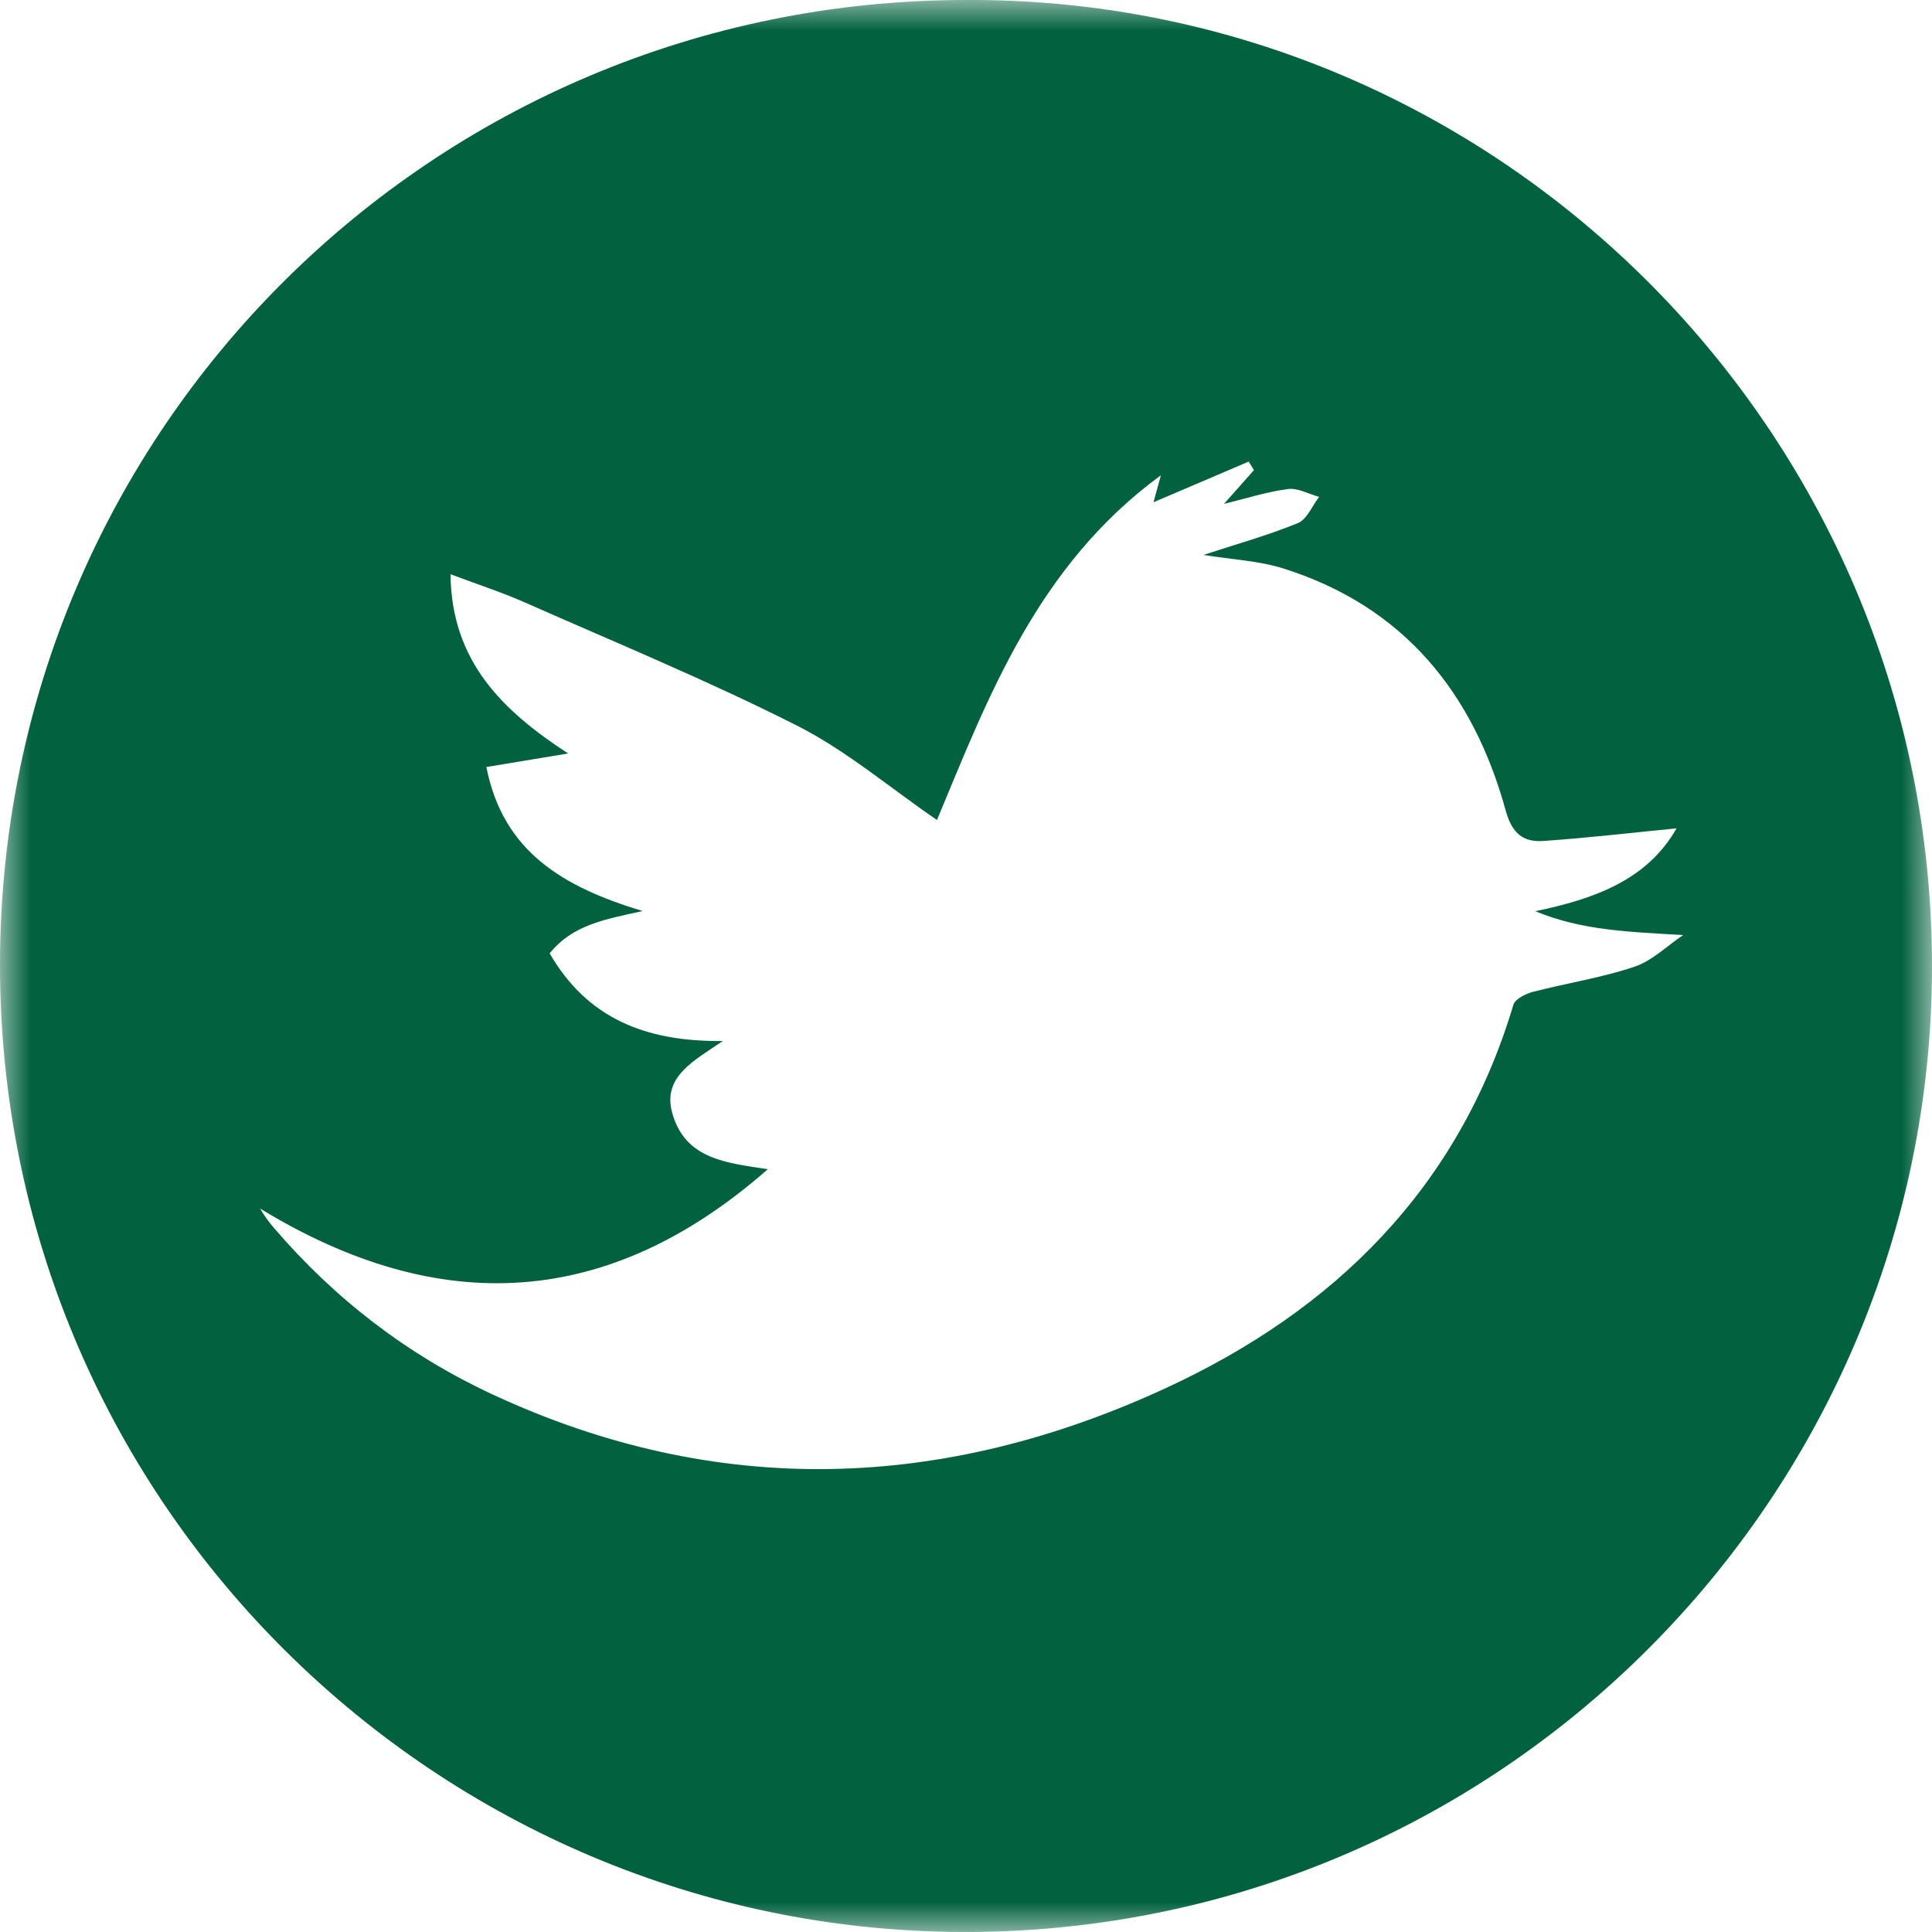 <?xml version="1.0" encoding="UTF-8"?>
<svg width="32px" height="32px" viewBox="0 0 32 32" version="1.1" xmlns="http://www.w3.org/2000/svg" xmlns:xlink="http://www.w3.org/1999/xlink">
    <!-- Generator: Sketch 53 (72520) - https://sketchapp.com -->
    <title>twitter</title>
    <desc>Created with Sketch.</desc>
    <defs>
        <polygon id="path-1" points="0 0 32 0 32 32 0 32"></polygon>
    </defs>
    <g id="Mobile_Footer-in-existing-menu" stroke="none" stroke-width="1" fill="none" fill-rule="evenodd">
        <g id="Mobile_footer_expanded-menu_v3" transform="translate(-85, -462)">
            <g id="Social-media" transform="translate(14, 435)">
                <g id="Social-media-icons" transform="translate(15, 27)">
                    <g id="twitter" transform="translate(56, 0)">
                        <mask id="mask-2" fill="white">
                            <use xlink:href="#path-1"></use>
                        </mask>
                        <g id="Clip-2"></g>
                        <path d="M11.973,17.242 C11.483,17.574 10.976,17.836 11.131,18.422 C11.34,19.208 12.046,19.261 12.717,19.366 C10.087,21.677 7.285,21.834 4.309,20.018 C4.38,20.142 4.456,20.243 4.539,20.34 C5.546,21.515 6.75,22.441 8.151,23.093 C11.883,24.83 15.629,24.693 19.313,22.99 C22.102,21.701 24.159,19.679 25.066,16.644 C25.095,16.546 25.269,16.46 25.391,16.428 C25.949,16.283 26.525,16.196 27.069,16.013 C27.364,15.915 27.61,15.668 27.878,15.488 C27.013,15.435 26.201,15.416 25.43,15.092 C26.402,14.892 27.282,14.577 27.769,13.72 C27.039,13.791 26.304,13.878 25.565,13.929 C25.235,13.952 25.046,13.812 24.94,13.428 C24.403,11.474 23.25,10.047 21.264,9.418 C20.852,9.287 20.404,9.268 19.933,9.191 C20.478,9.013 20.999,8.868 21.497,8.664 C21.648,8.602 21.733,8.379 21.849,8.23 C21.676,8.183 21.496,8.078 21.333,8.1 C20.981,8.146 20.637,8.257 20.273,8.346 C20.455,8.141 20.612,7.964 20.769,7.787 C20.74,7.739 20.712,7.692 20.683,7.645 C20.154,7.871 19.625,8.097 19.106,8.319 C19.133,8.217 19.168,8.093 19.228,7.872 C17.181,9.369 16.368,11.546 15.519,13.582 C14.734,13.044 14.018,12.432 13.2,12.018 C11.728,11.274 10.198,10.644 8.688,9.976 C8.307,9.808 7.908,9.679 7.462,9.511 C7.477,10.965 8.335,11.778 9.41,12.48 C8.931,12.56 8.499,12.631 8.056,12.704 C8.334,14.119 9.341,14.695 10.644,15.09 C10.009,15.229 9.482,15.32 9.104,15.791 C9.72,16.855 10.677,17.258 11.973,17.242 M16.006,0 C24.846,-0.045 32.131,7.264 31.998,16.244 C31.87,24.971 24.647,32.155 15.702,31.997 C7.111,31.846 -0.012,24.809 1.6212521e-05,15.959 C0.012,7.14 7.158,0 16.006,0" id="Fill-1" fill="#026240" mask="url(#mask-2)"></path>
                    </g>
                </g>
            </g>
        </g>
    </g>
</svg>